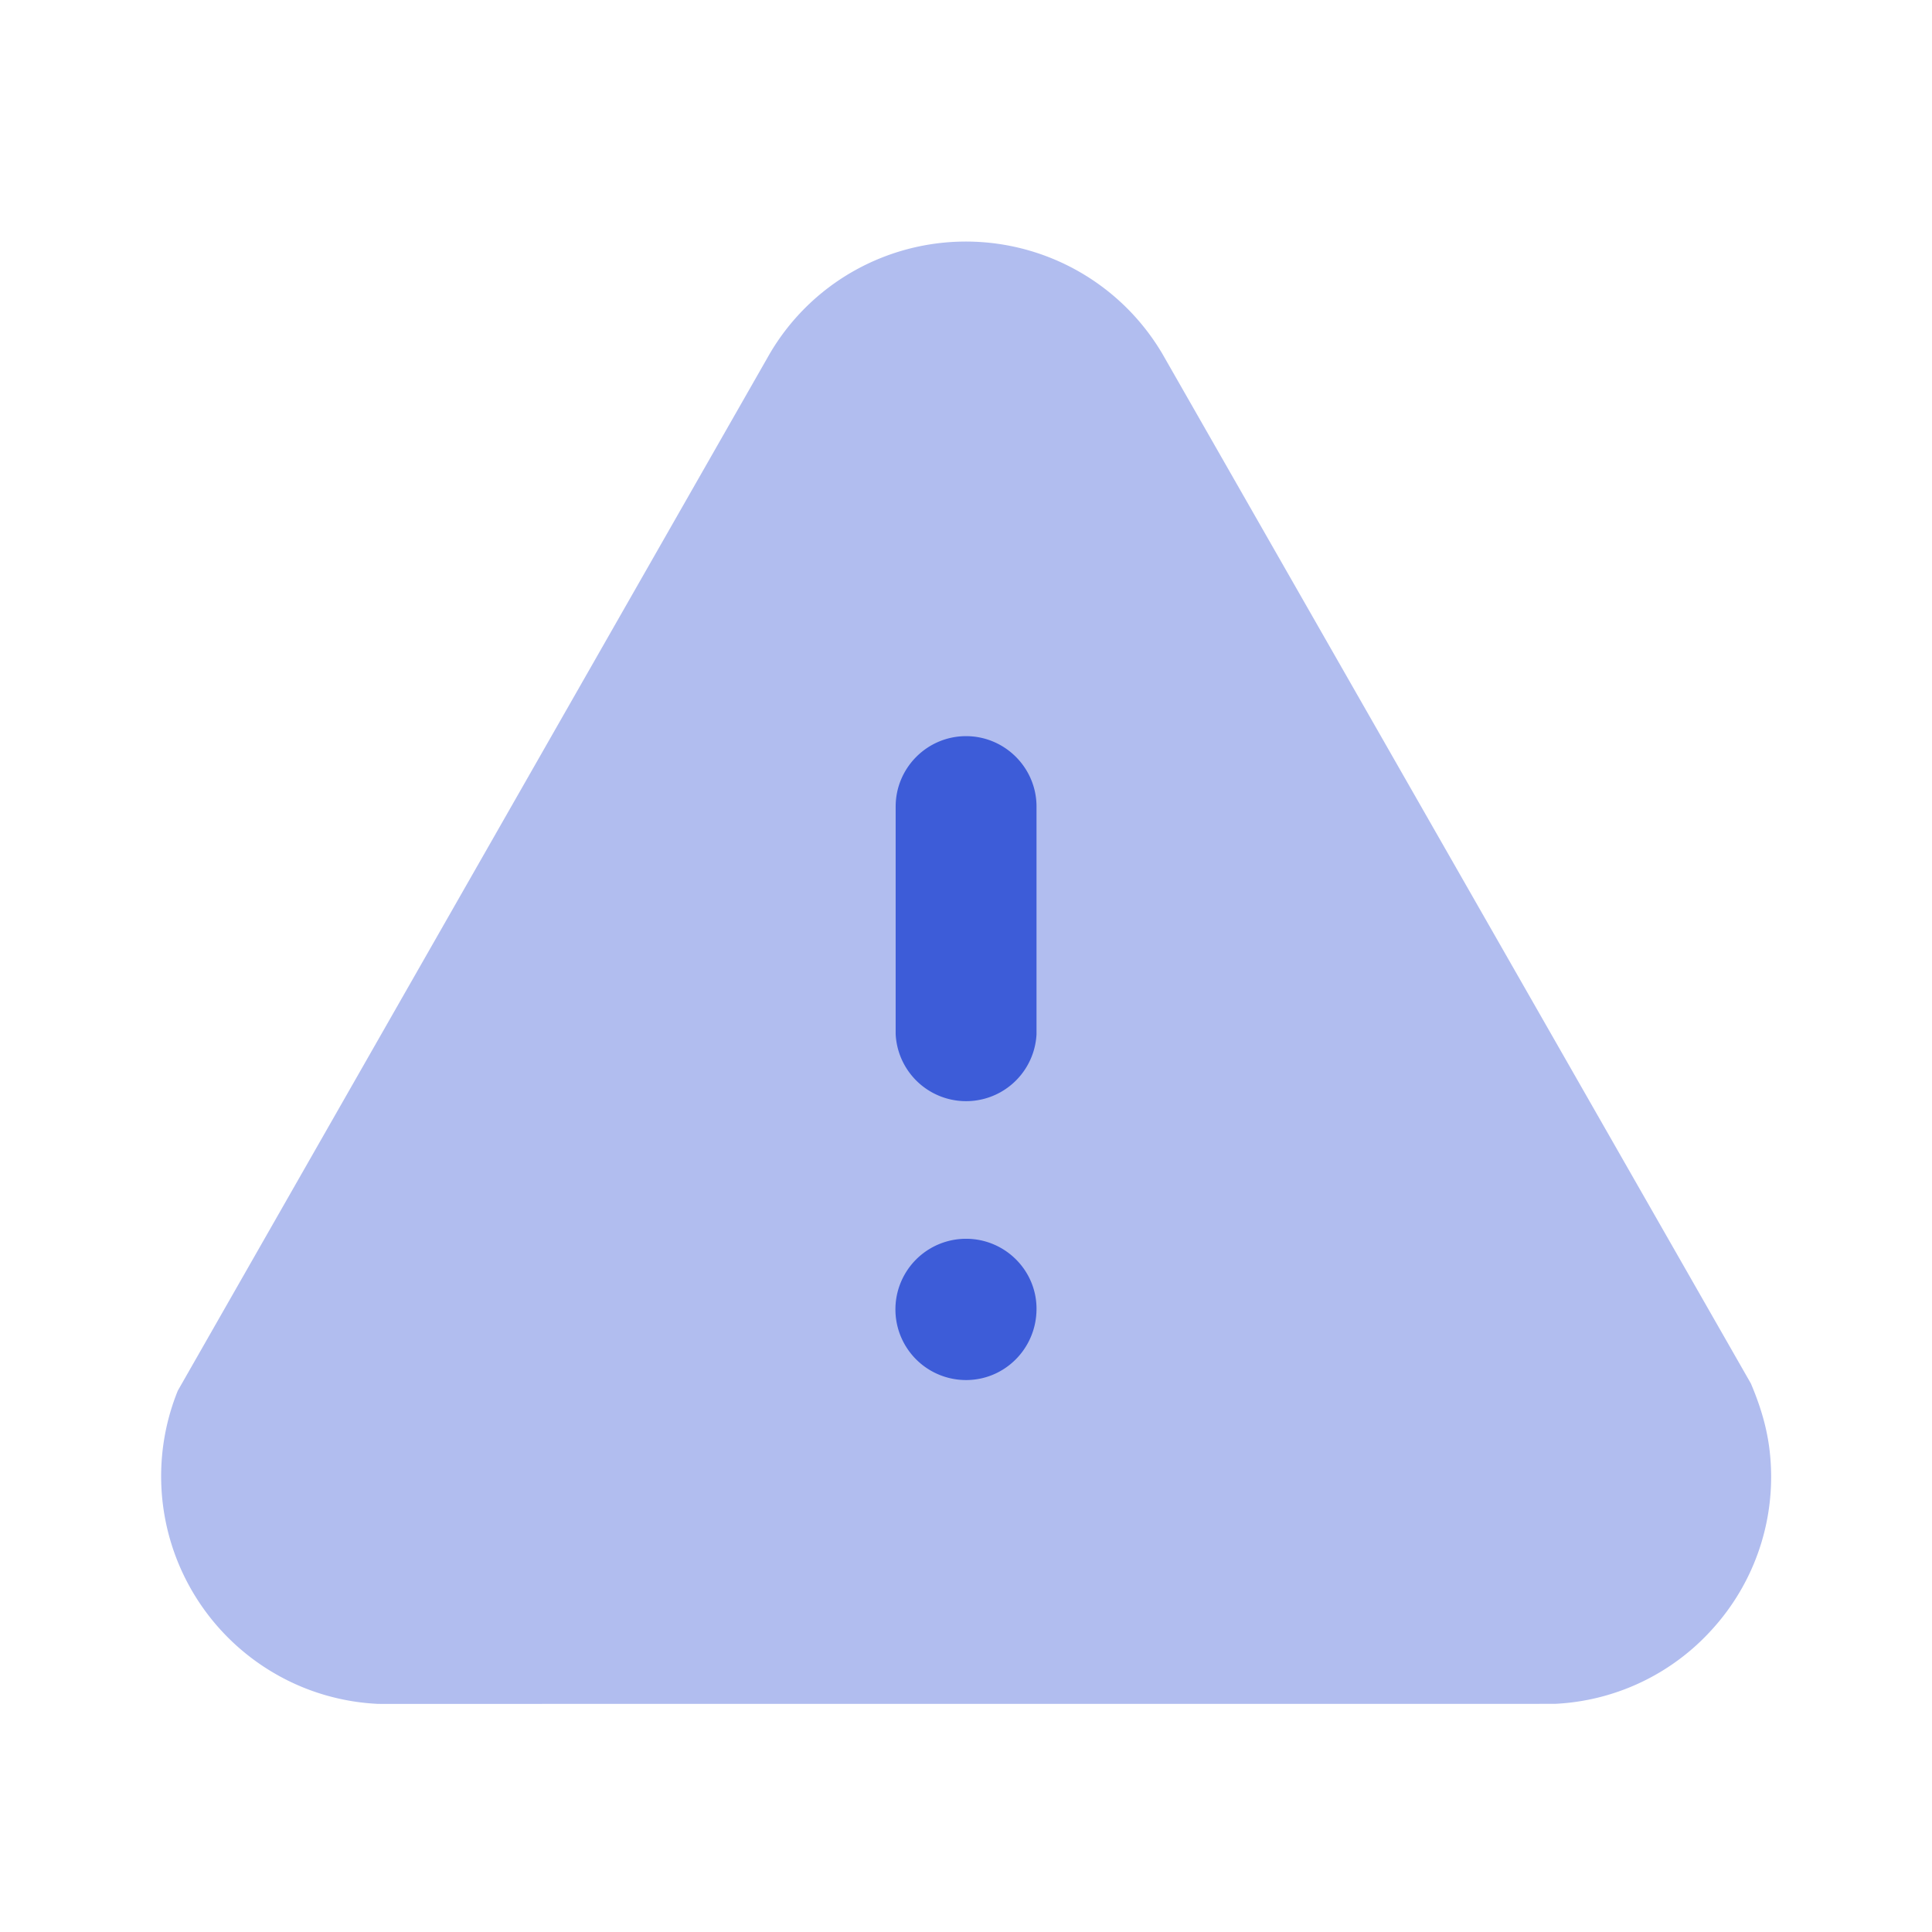 <svg width="32" height="32" fill="none" xmlns="http://www.w3.org/2000/svg"><path opacity=".4" d="M6.299 28.222l-.052-.001a3.762 3.762 0 01-1.224-.271 3.777 3.777 0 01-2.078-4.916l9.762-17.101a3.752 3.752 0 011.466-1.462 3.778 3.778 0 015.128 1.474L29 22.915c.216.508.308.922.33 1.343a3.75 3.75 0 01-.966 2.723 3.744 3.744 0 01-2.608 1.24l-19.36.001H6.3z" fill="#3D5CD8"/><path d="M16.001 20.518c.643 0 1.167.52 1.167 1.159 0 .657-.524 1.181-1.167 1.181a1.169 1.169 0 010-2.34zm0-8.325c.643 0 1.167.524 1.167 1.167v3.77a1.168 1.168 0 01-2.333 0v-3.77c0-.643.523-1.167 1.166-1.167z" fill="#3D5CD8"/></svg>